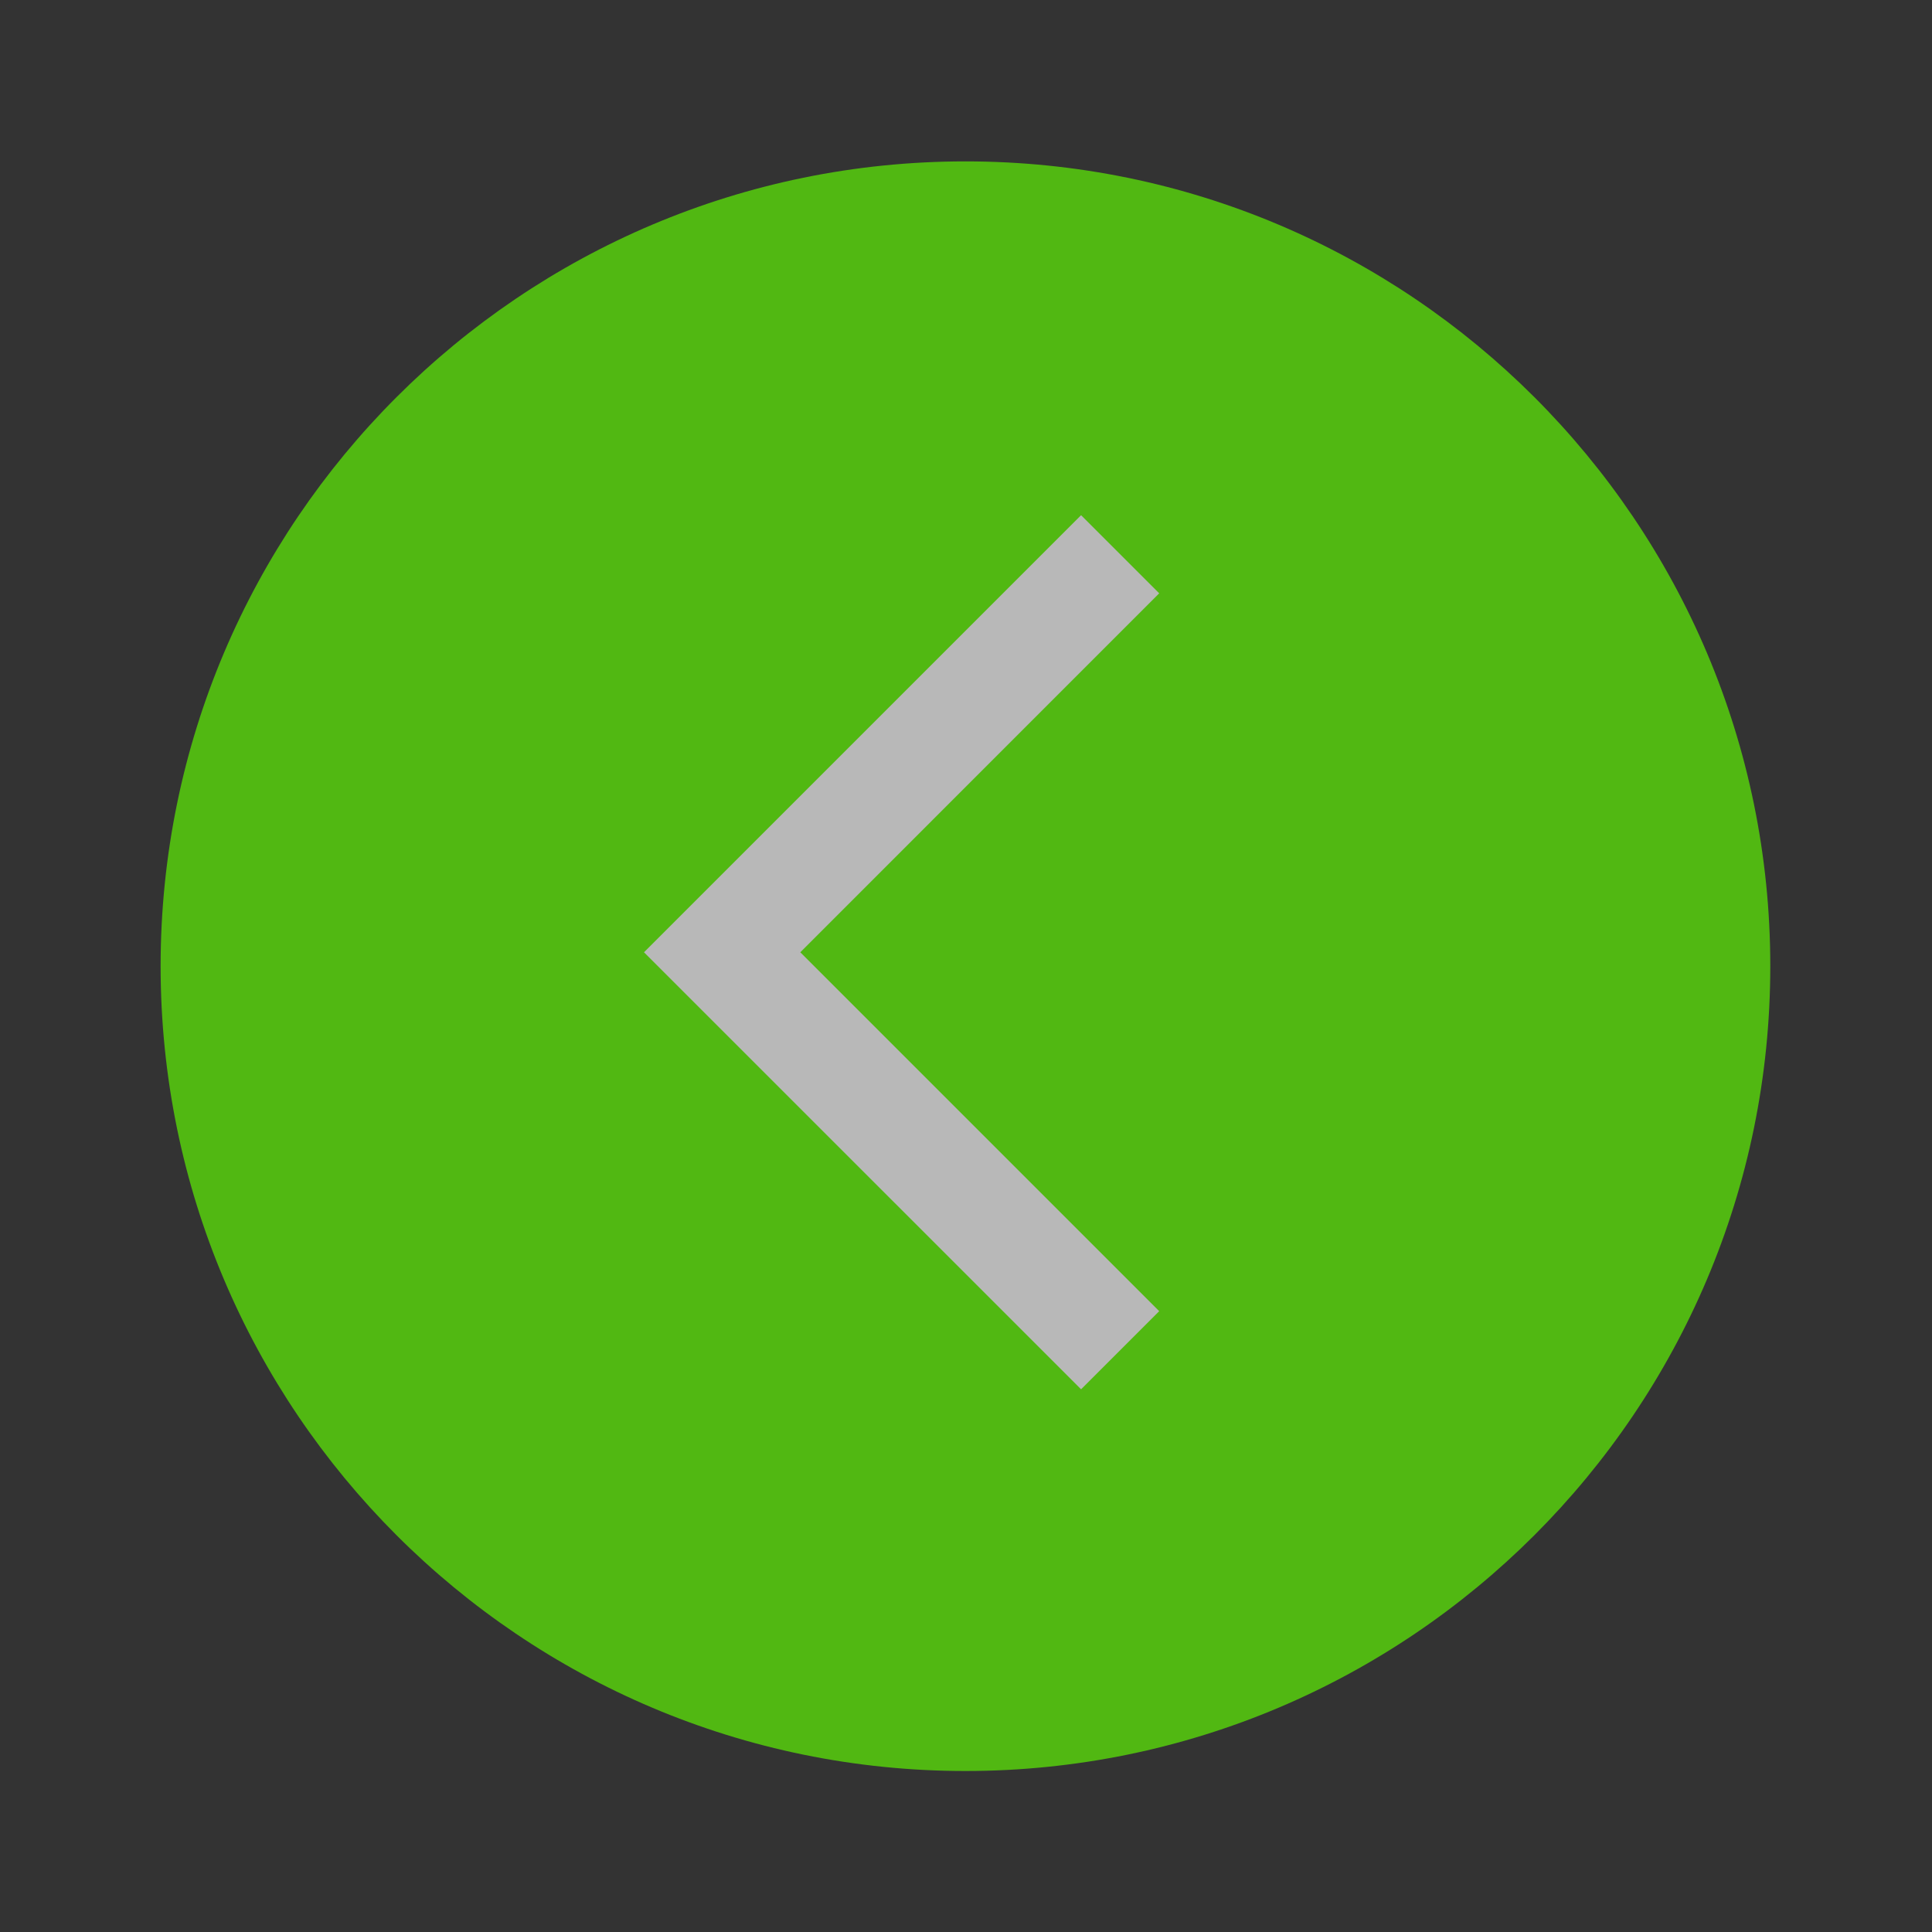 <svg width="30" height="30" viewBox="0 0 30 30" fill="none" xmlns="http://www.w3.org/2000/svg">
<rect x="0" y="0" width="30" height="30" fill="#333333" stroke="none"/>
<g opacity="0.65">
<path d="M14.991 27.5C21.889 27.5 27.489 21.9 27.489 15.002C27.489 8.106 21.889 2.506 14.991 2.506C8.094 2.506 2.494 8.106 2.494 15.002C2.494 21.9 8.094 27.5 14.991 27.5Z" fill="#61FF00"/>
<g clip-path="url(#clip0_19_10)">
<path d="M18 9.213L16.787 8L10 14.787L16.787 21.573L18 20.36L12.427 14.787L18 9.213Z" fill="white"/>
</g>
</g>
<defs>
<clipPath id="clip0_19_10">
<rect width="24" height="24" fill="white" transform="translate(3)"/>
</clipPath>
</defs>
</svg>
